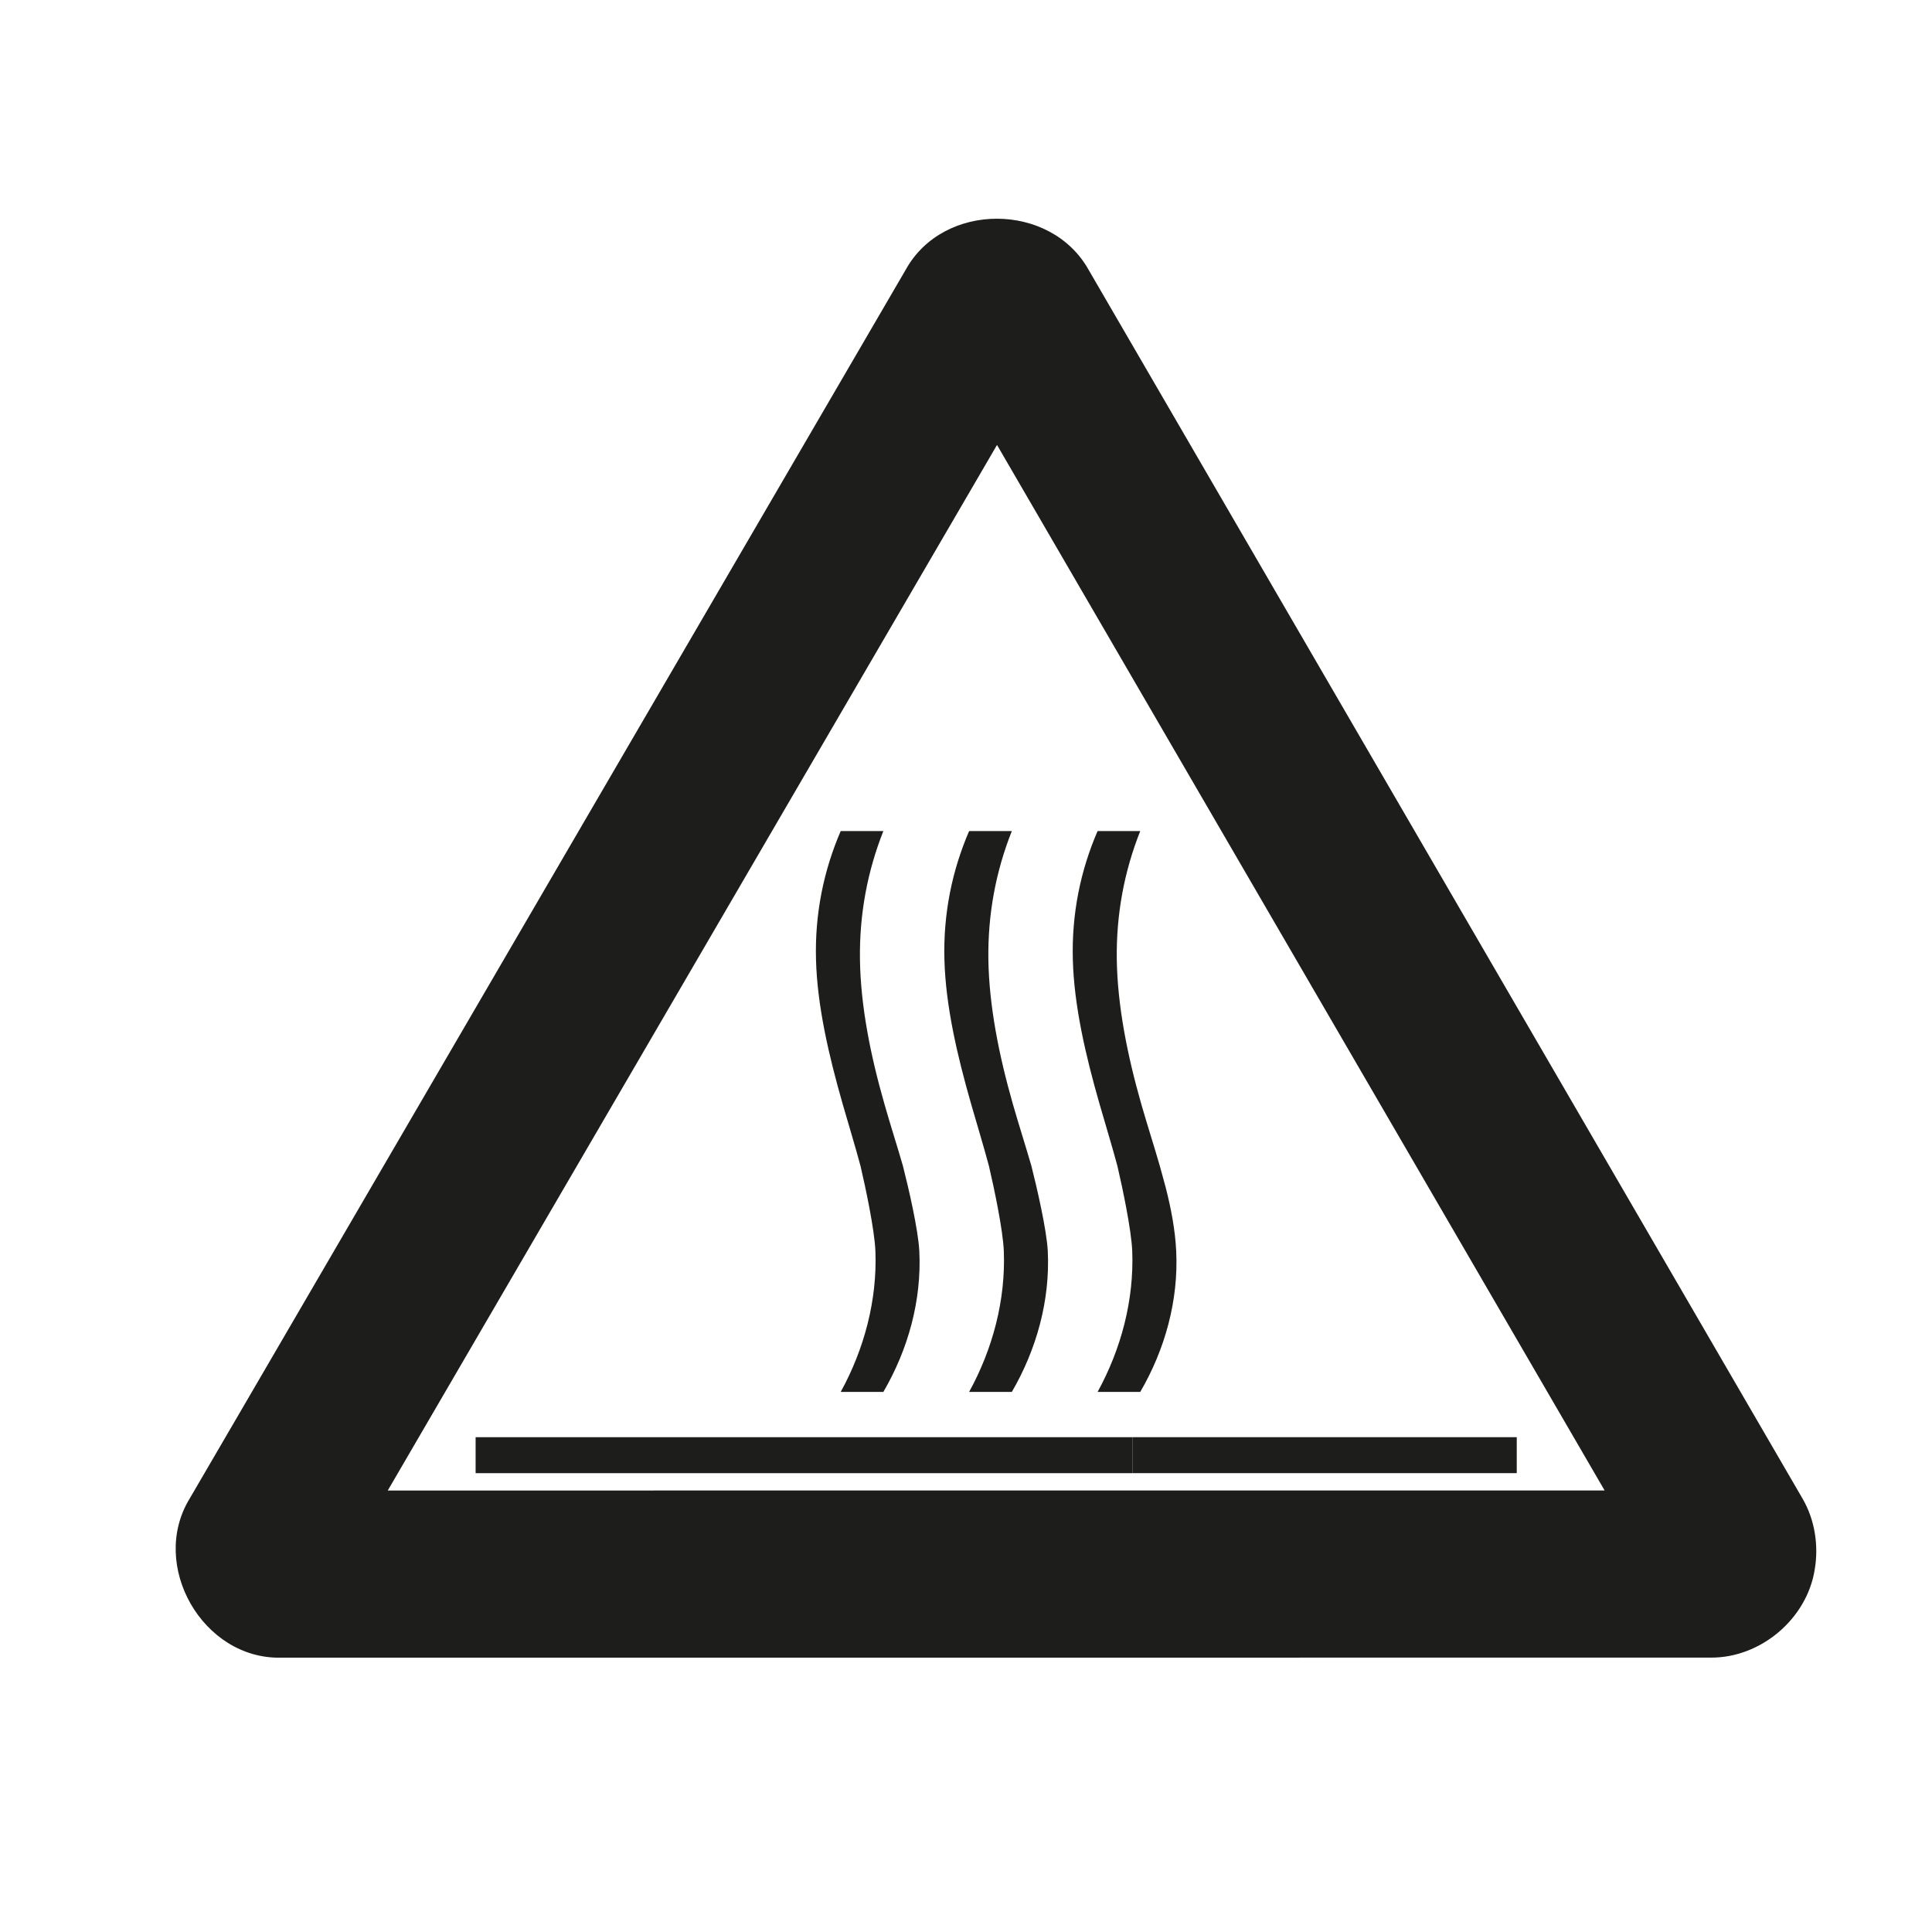 <?xml version="1.0" encoding="utf-8"?>
<!-- Generator: Adobe Illustrator 27.7.0, SVG Export Plug-In . SVG Version: 6.00 Build 0)  -->
<!DOCTYPE svg PUBLIC "-//W3C//DTD SVG 1.1//EN" "http://www.w3.org/Graphics/SVG/1.1/DTD/svg11.dtd">
<svg version="1.1" id="Layer_1" xmlns:x="http://ns.adobe.com/Extensibility/1.0/" xmlns:i="http://ns.adobe.com/AdobeIllustrator/10.0/" xmlns:graph="http://ns.adobe.com/Graphs/1.0/"
	 xmlns="http://www.w3.org/2000/svg" xmlns:xlink="http://www.w3.org/1999/xlink" x="0px" y="0px" viewBox="0 0 340.16 340.16"
	 style="enable-background:new 0 0 340.16 340.16;" xml:space="preserve">
<style type="text/css">
	.st0{fill-rule:evenodd;clip-rule:evenodd;fill:#1D1D1B;}
</style>
<path class="st0" d="M317.37,263.86L191.67,47.51C185,35.56,166.1,35.46,159.46,47.5L42.86,247.62l-9.46,16.22
	c-7.19,11.75,2.28,28.34,16.1,28.02l251.75-0.01c8.74,0.04,16.86-6.8,18.25-15.45C320.24,272.15,319.54,267.58,317.37,263.86z
	 M101.56,205.3h49.95c0.88,3.75,2.47,11.23,2.62,14.98c0.33,8.61-1.95,17.23-6.11,24.79h7.51c4.37-7.49,6.76-16.14,6.33-24.78
	c-0.18-3.75-1.92-11.24-2.88-14.99h15.14c0.88,3.75,2.47,11.23,2.62,14.98c0.33,8.61-1.95,17.23-6.11,24.79h7.52
	c4.36-7.49,6.75-16.14,6.33-24.78c-0.19-3.75-1.93-11.24-2.88-14.99h15.14c0.88,3.75,2.46,11.23,2.61,14.98
	c0.33,8.61-1.95,17.23-6.1,24.79h6.18v7.97H83.74v6.33h115.69v3.05l-131.16,0.01L101.56,205.3z M199.43,262.42v-17.35h1.33
	c4.37-7.49,6.75-16.14,6.33-24.78c-0.18-3.75-0.9-7.51-1.86-11.26l0,0l-1.02-3.73l0,0c-1.04-3.62-2.22-7.25-3.26-10.88
	c-2.47-8.64-4.19-17.32-4.32-25.43c-0.12-8.11,1.34-15.64,4.13-22.67h-7.51c-3.01,6.96-4.58,14.54-4.36,22.65
	c0.22,8.12,2.23,16.79,4.71,25.43c1.04,3.64,2.17,7.27,3.14,10.9H181.6c-1.05-3.62-2.22-7.25-3.26-10.88
	c-2.47-8.64-4.19-17.32-4.32-25.43c-0.12-8.11,1.34-15.64,4.13-22.67h-7.52c-3,6.96-4.57,14.54-4.35,22.65
	c0.22,8.12,2.23,16.79,4.71,25.43c1.04,3.64,2.16,7.27,3.13,10.9h-15.14c-1.04-3.62-2.22-7.25-3.25-10.88
	c-2.48-8.64-4.2-17.32-4.32-25.43c-0.12-8.11,1.34-15.64,4.12-22.67h-7.51c-3,6.96-4.57,14.54-4.35,22.65
	c0.22,8.12,2.23,16.79,4.7,25.43c1.04,3.64,2.17,7.27,3.14,10.9h-49.95l73.98-126.96l106.98,184.08H199.43z"/>
<rect x="199.43" y="253.04" class="st0" width="67.62" height="6.33"/>
</svg>

